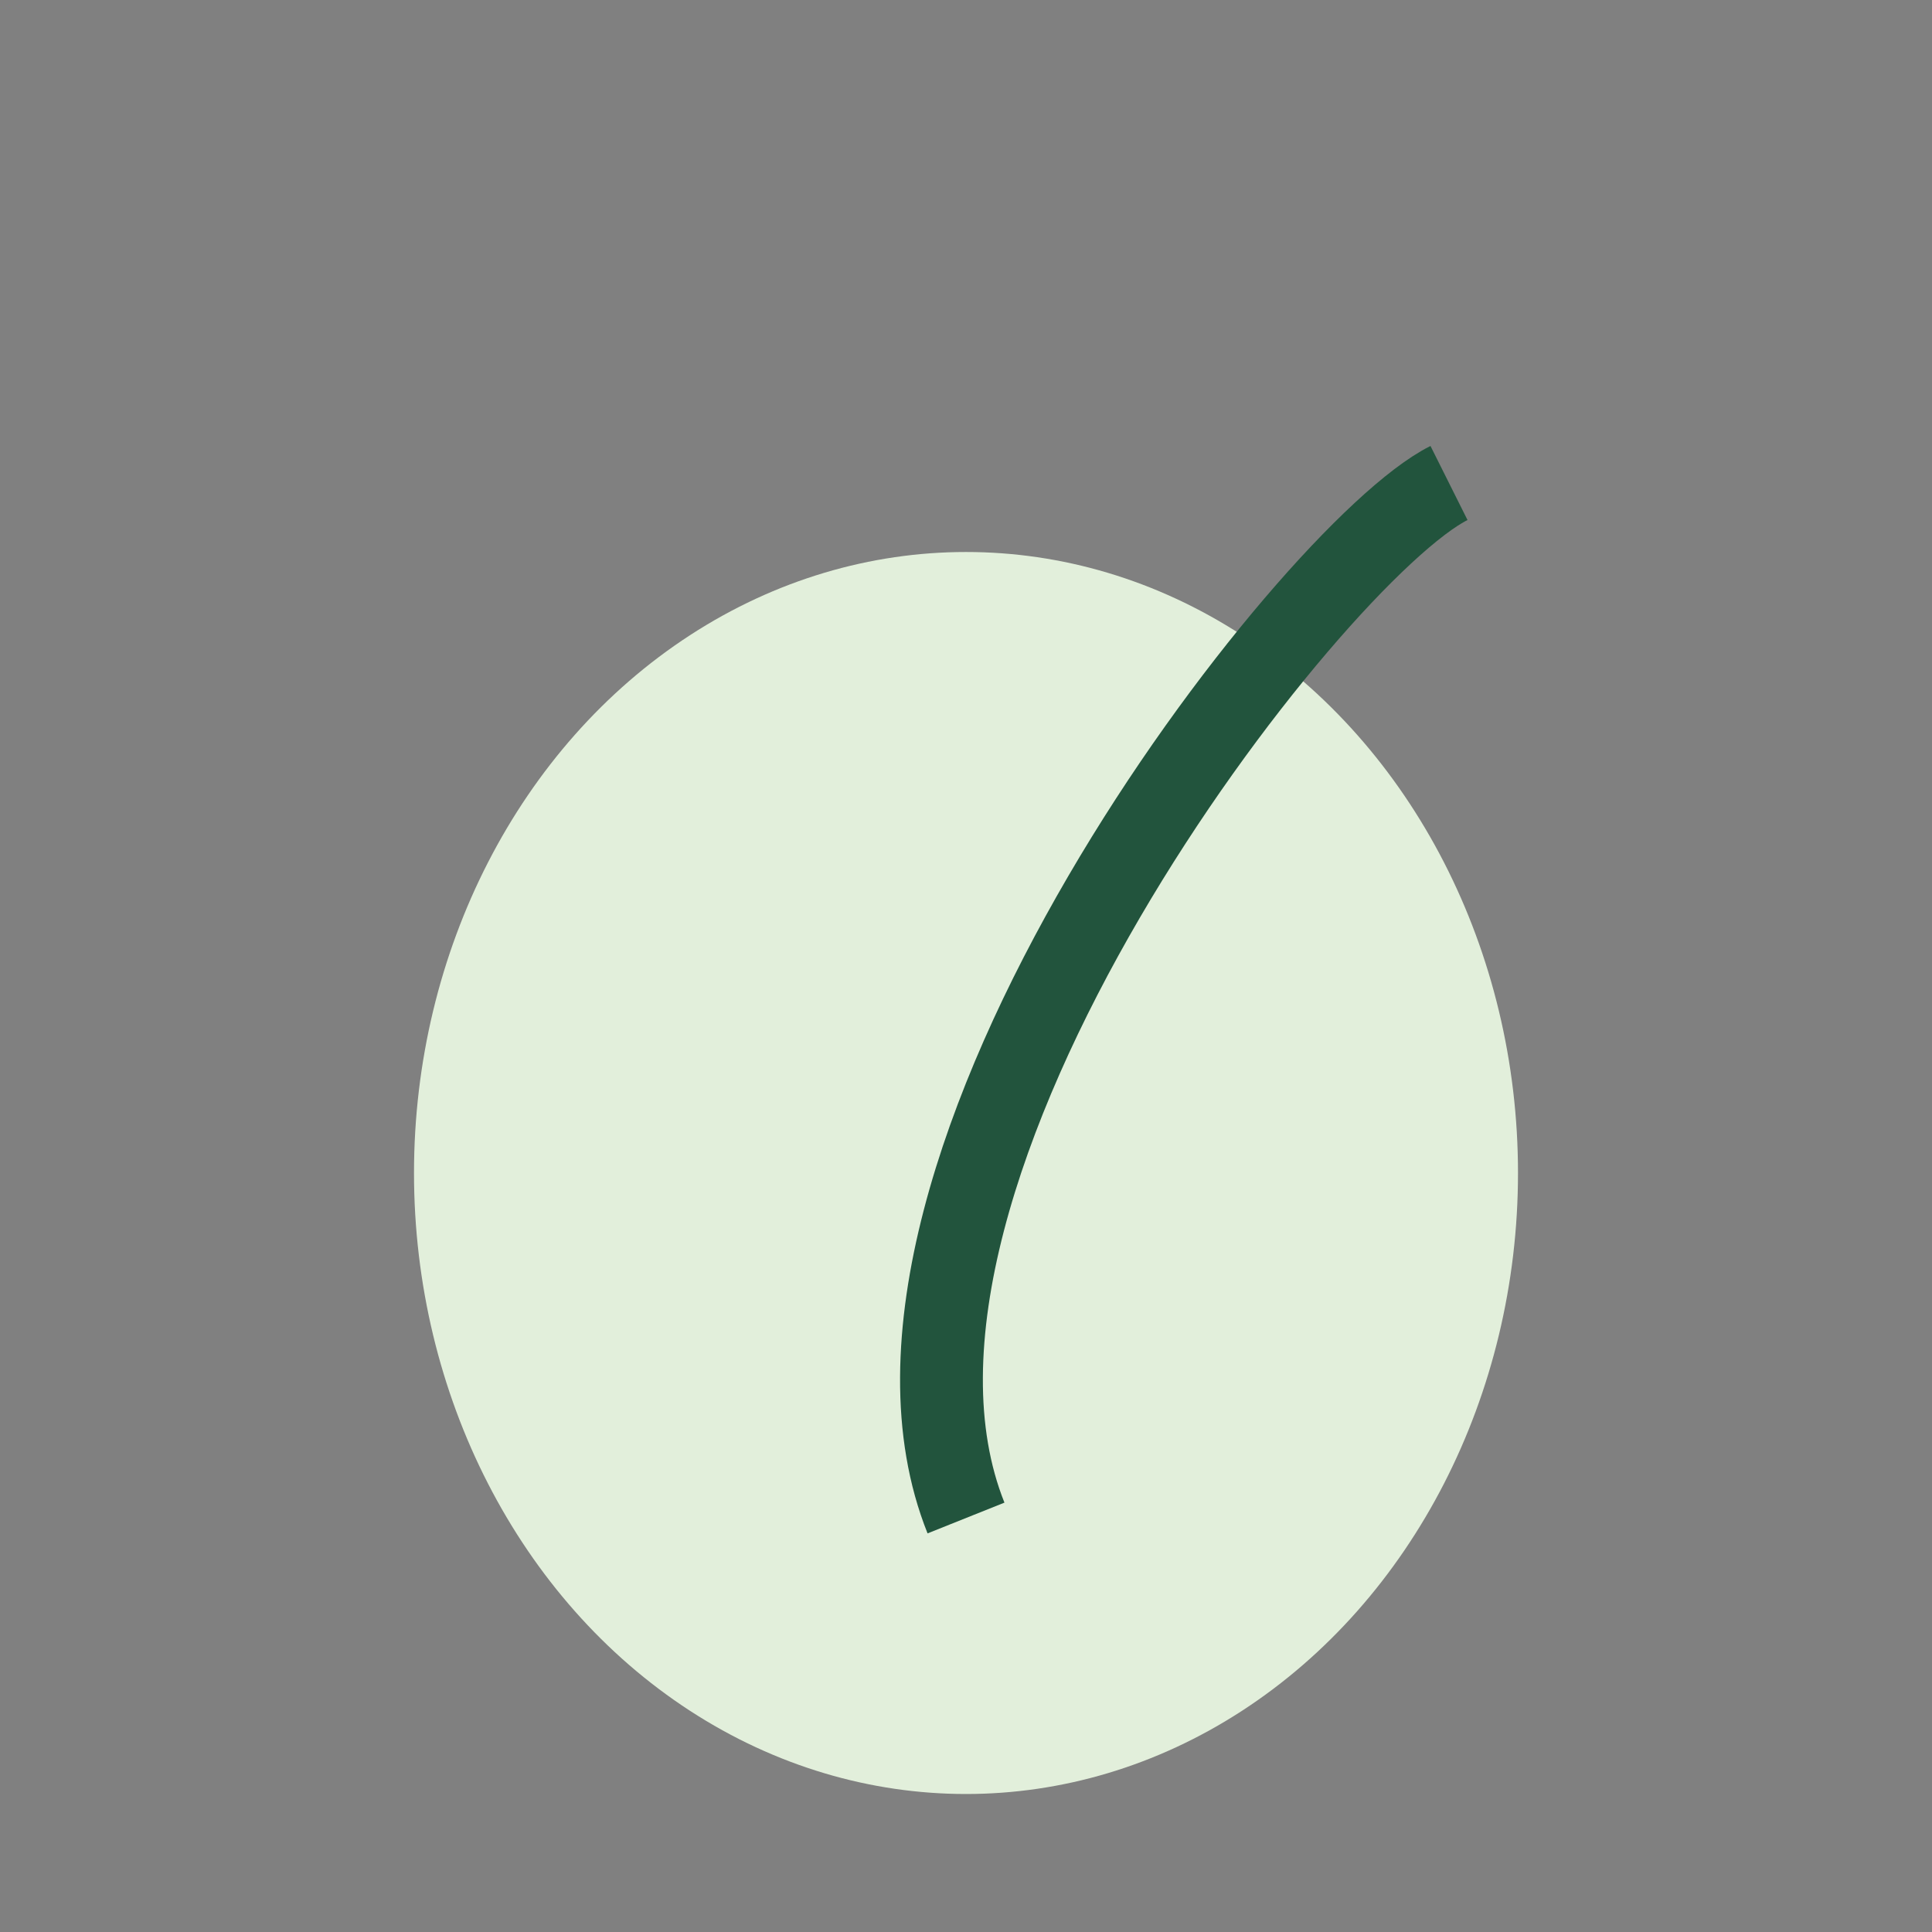 <?xml version="1.0" encoding="UTF-8"?>
<svg xmlns="http://www.w3.org/2000/svg" width="28" height="28" viewBox="0 0 28 28"><rect x="0" y="0" width="28" height="28" fill="#808080" stroke="none"/><ellipse cx="14" cy="17" rx="8" ry="9" fill="#E2EFDB"/><path d="M14 22C12 17 19 8 21 7" stroke="#22543D" stroke-width="1.2" fill="none"/></svg>